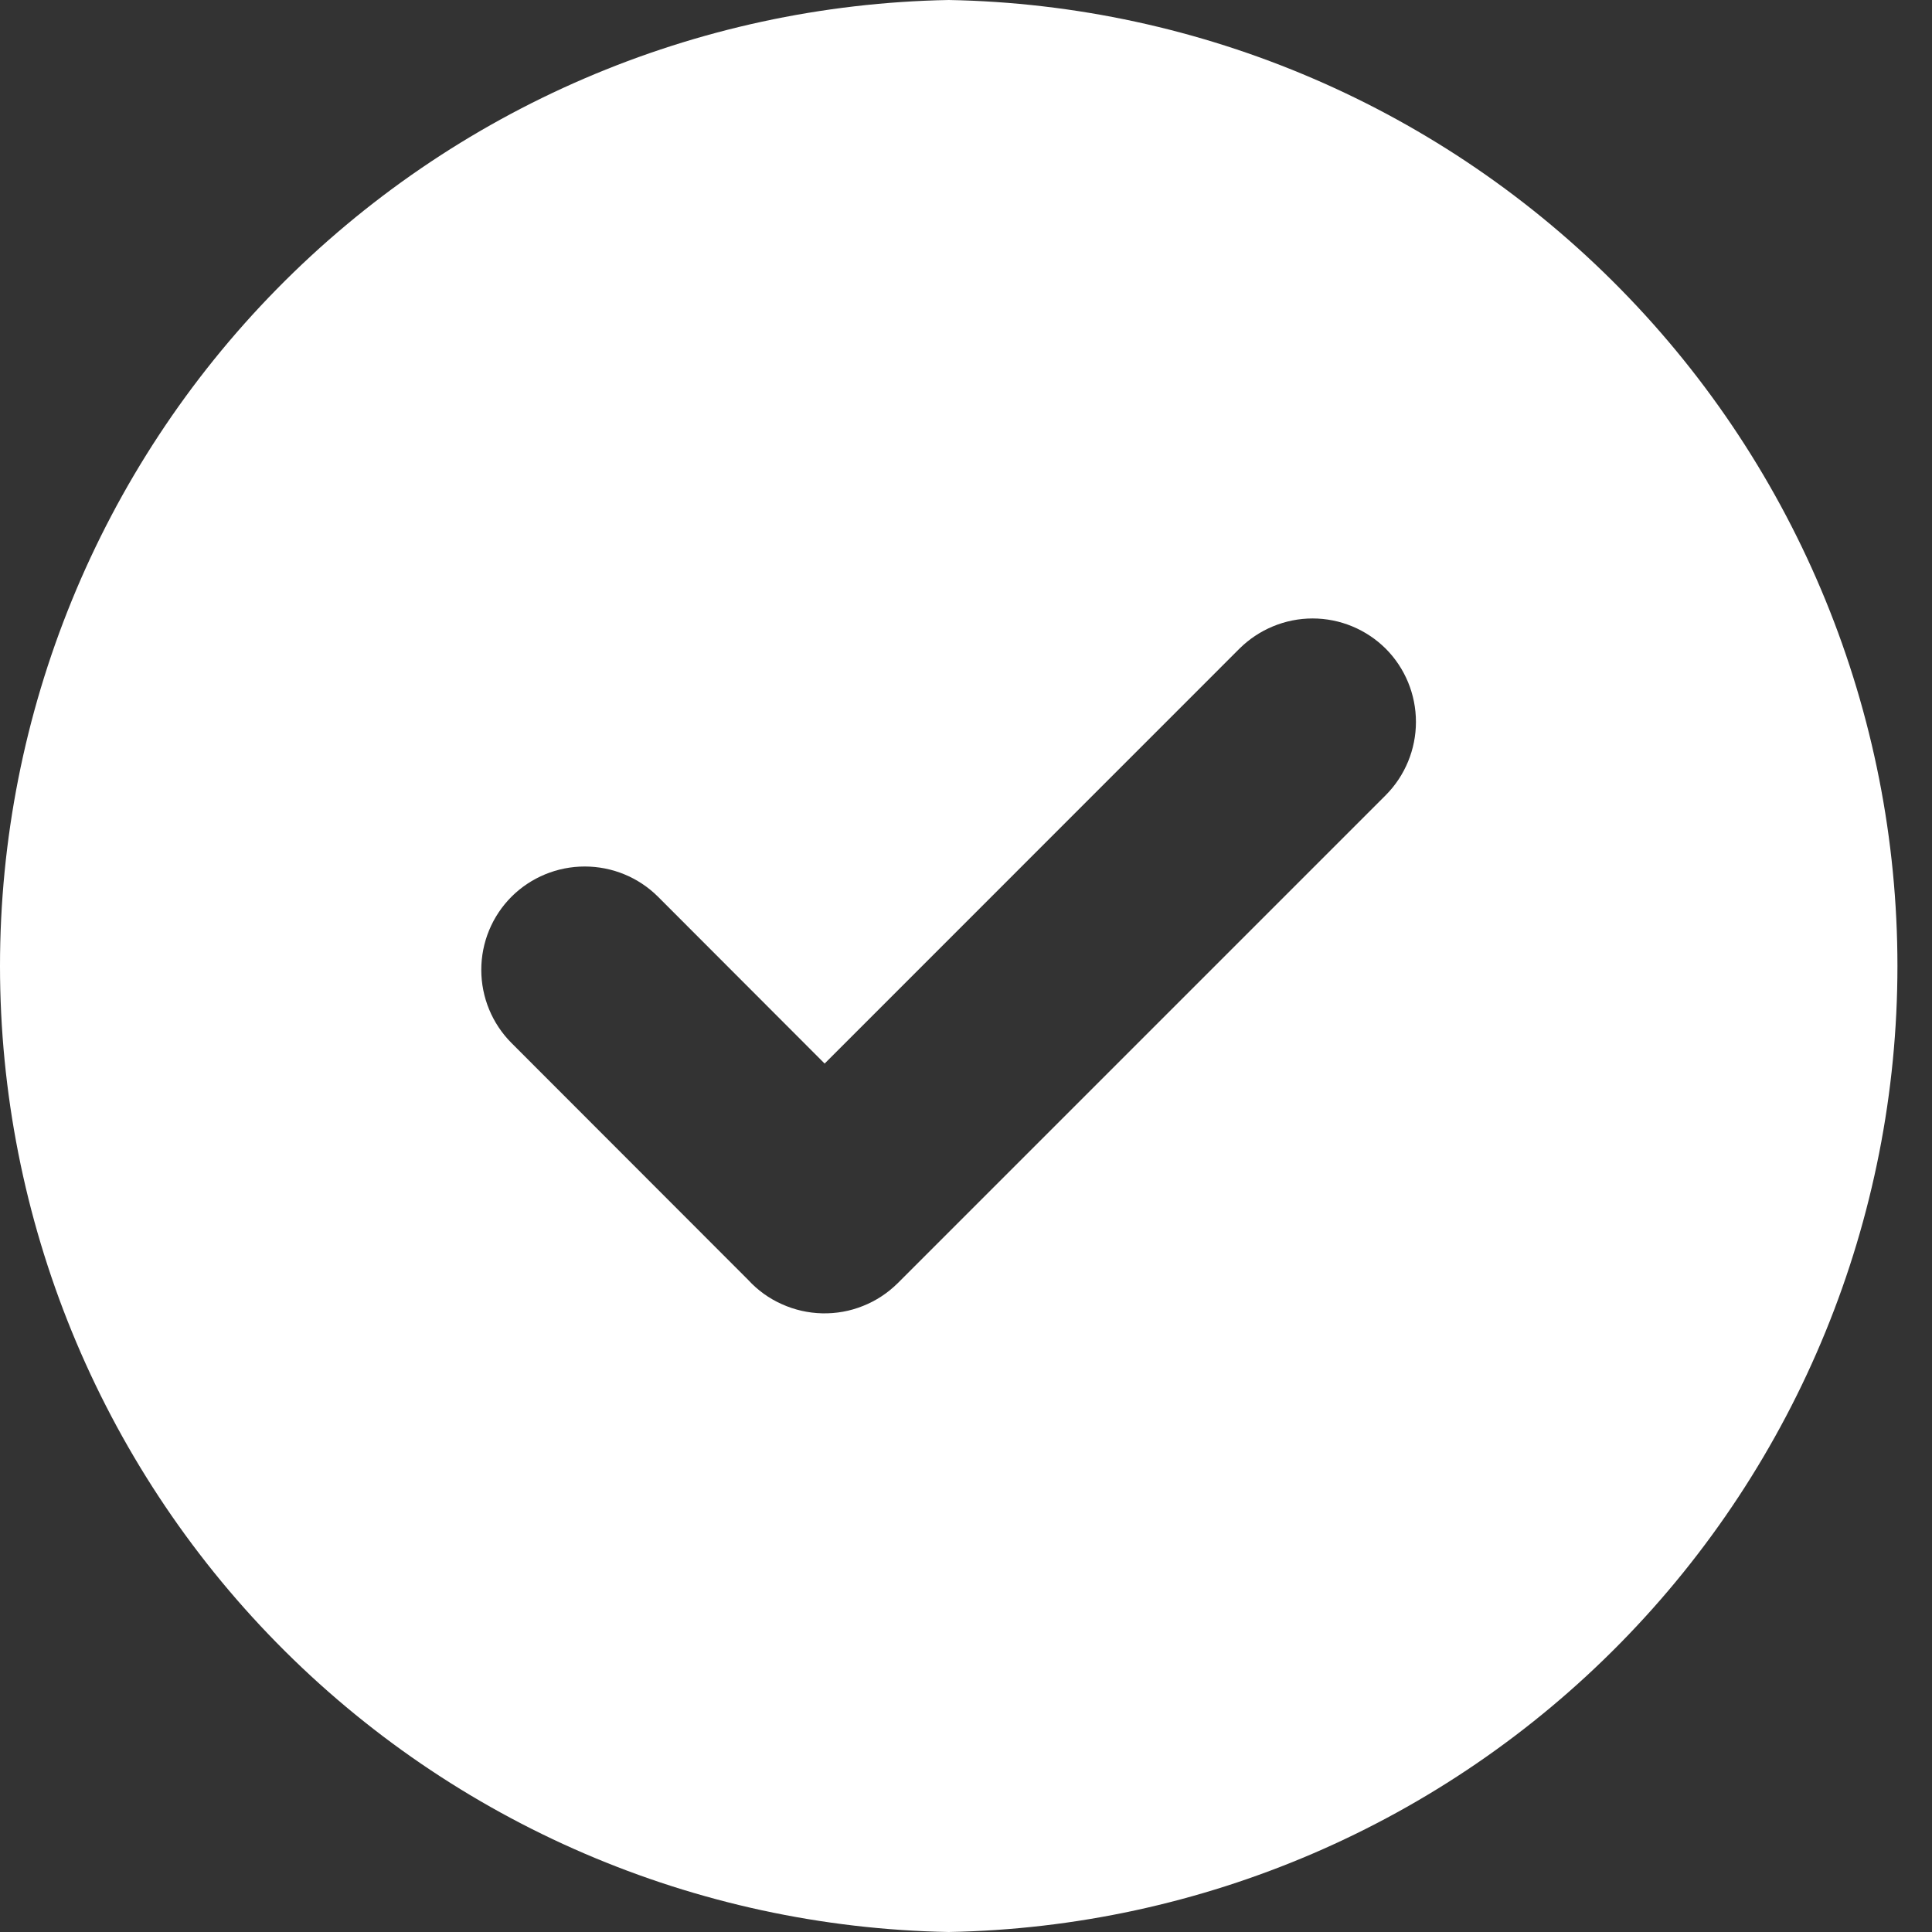 <svg xmlns="http://www.w3.org/2000/svg" fill="none" viewBox="0 0 18 18" height="18" width="18">
<rect x="0" y="0" width="18" height="18" fill="#333333" stroke="none"/>
<path fill="white" d="M8.839 0C11.198 0.043 13.445 1.01 15.098 2.693C16.752 4.376 17.678 6.641 17.678 9C17.678 11.359 16.752 13.624 15.098 15.307C13.445 16.99 11.198 17.957 8.839 18C6.48 17.957 4.232 16.99 2.579 15.307C0.926 13.624 0 11.359 0 9C0 6.641 0.926 4.376 2.579 2.693C4.232 1.01 6.48 0.043 8.839 0ZM6.97 11.924L4.766 9.718C4.585 9.537 4.484 9.291 4.484 9.036C4.484 8.78 4.585 8.535 4.766 8.354C4.947 8.174 5.192 8.073 5.448 8.073C5.704 8.073 5.949 8.174 6.13 8.354L7.683 9.909L11.547 6.044C11.728 5.864 11.974 5.762 12.229 5.762C12.485 5.762 12.73 5.864 12.911 6.044C13.091 6.225 13.192 6.47 13.192 6.726C13.192 6.981 13.091 7.227 12.911 7.408L8.364 11.955C8.271 12.047 8.162 12.119 8.041 12.167C7.92 12.216 7.79 12.239 7.66 12.236C7.53 12.233 7.402 12.204 7.283 12.15C7.164 12.097 7.058 12.02 6.97 11.924Z" clip-rule="evenodd" fill-rule="evenodd"></path>
</svg>
